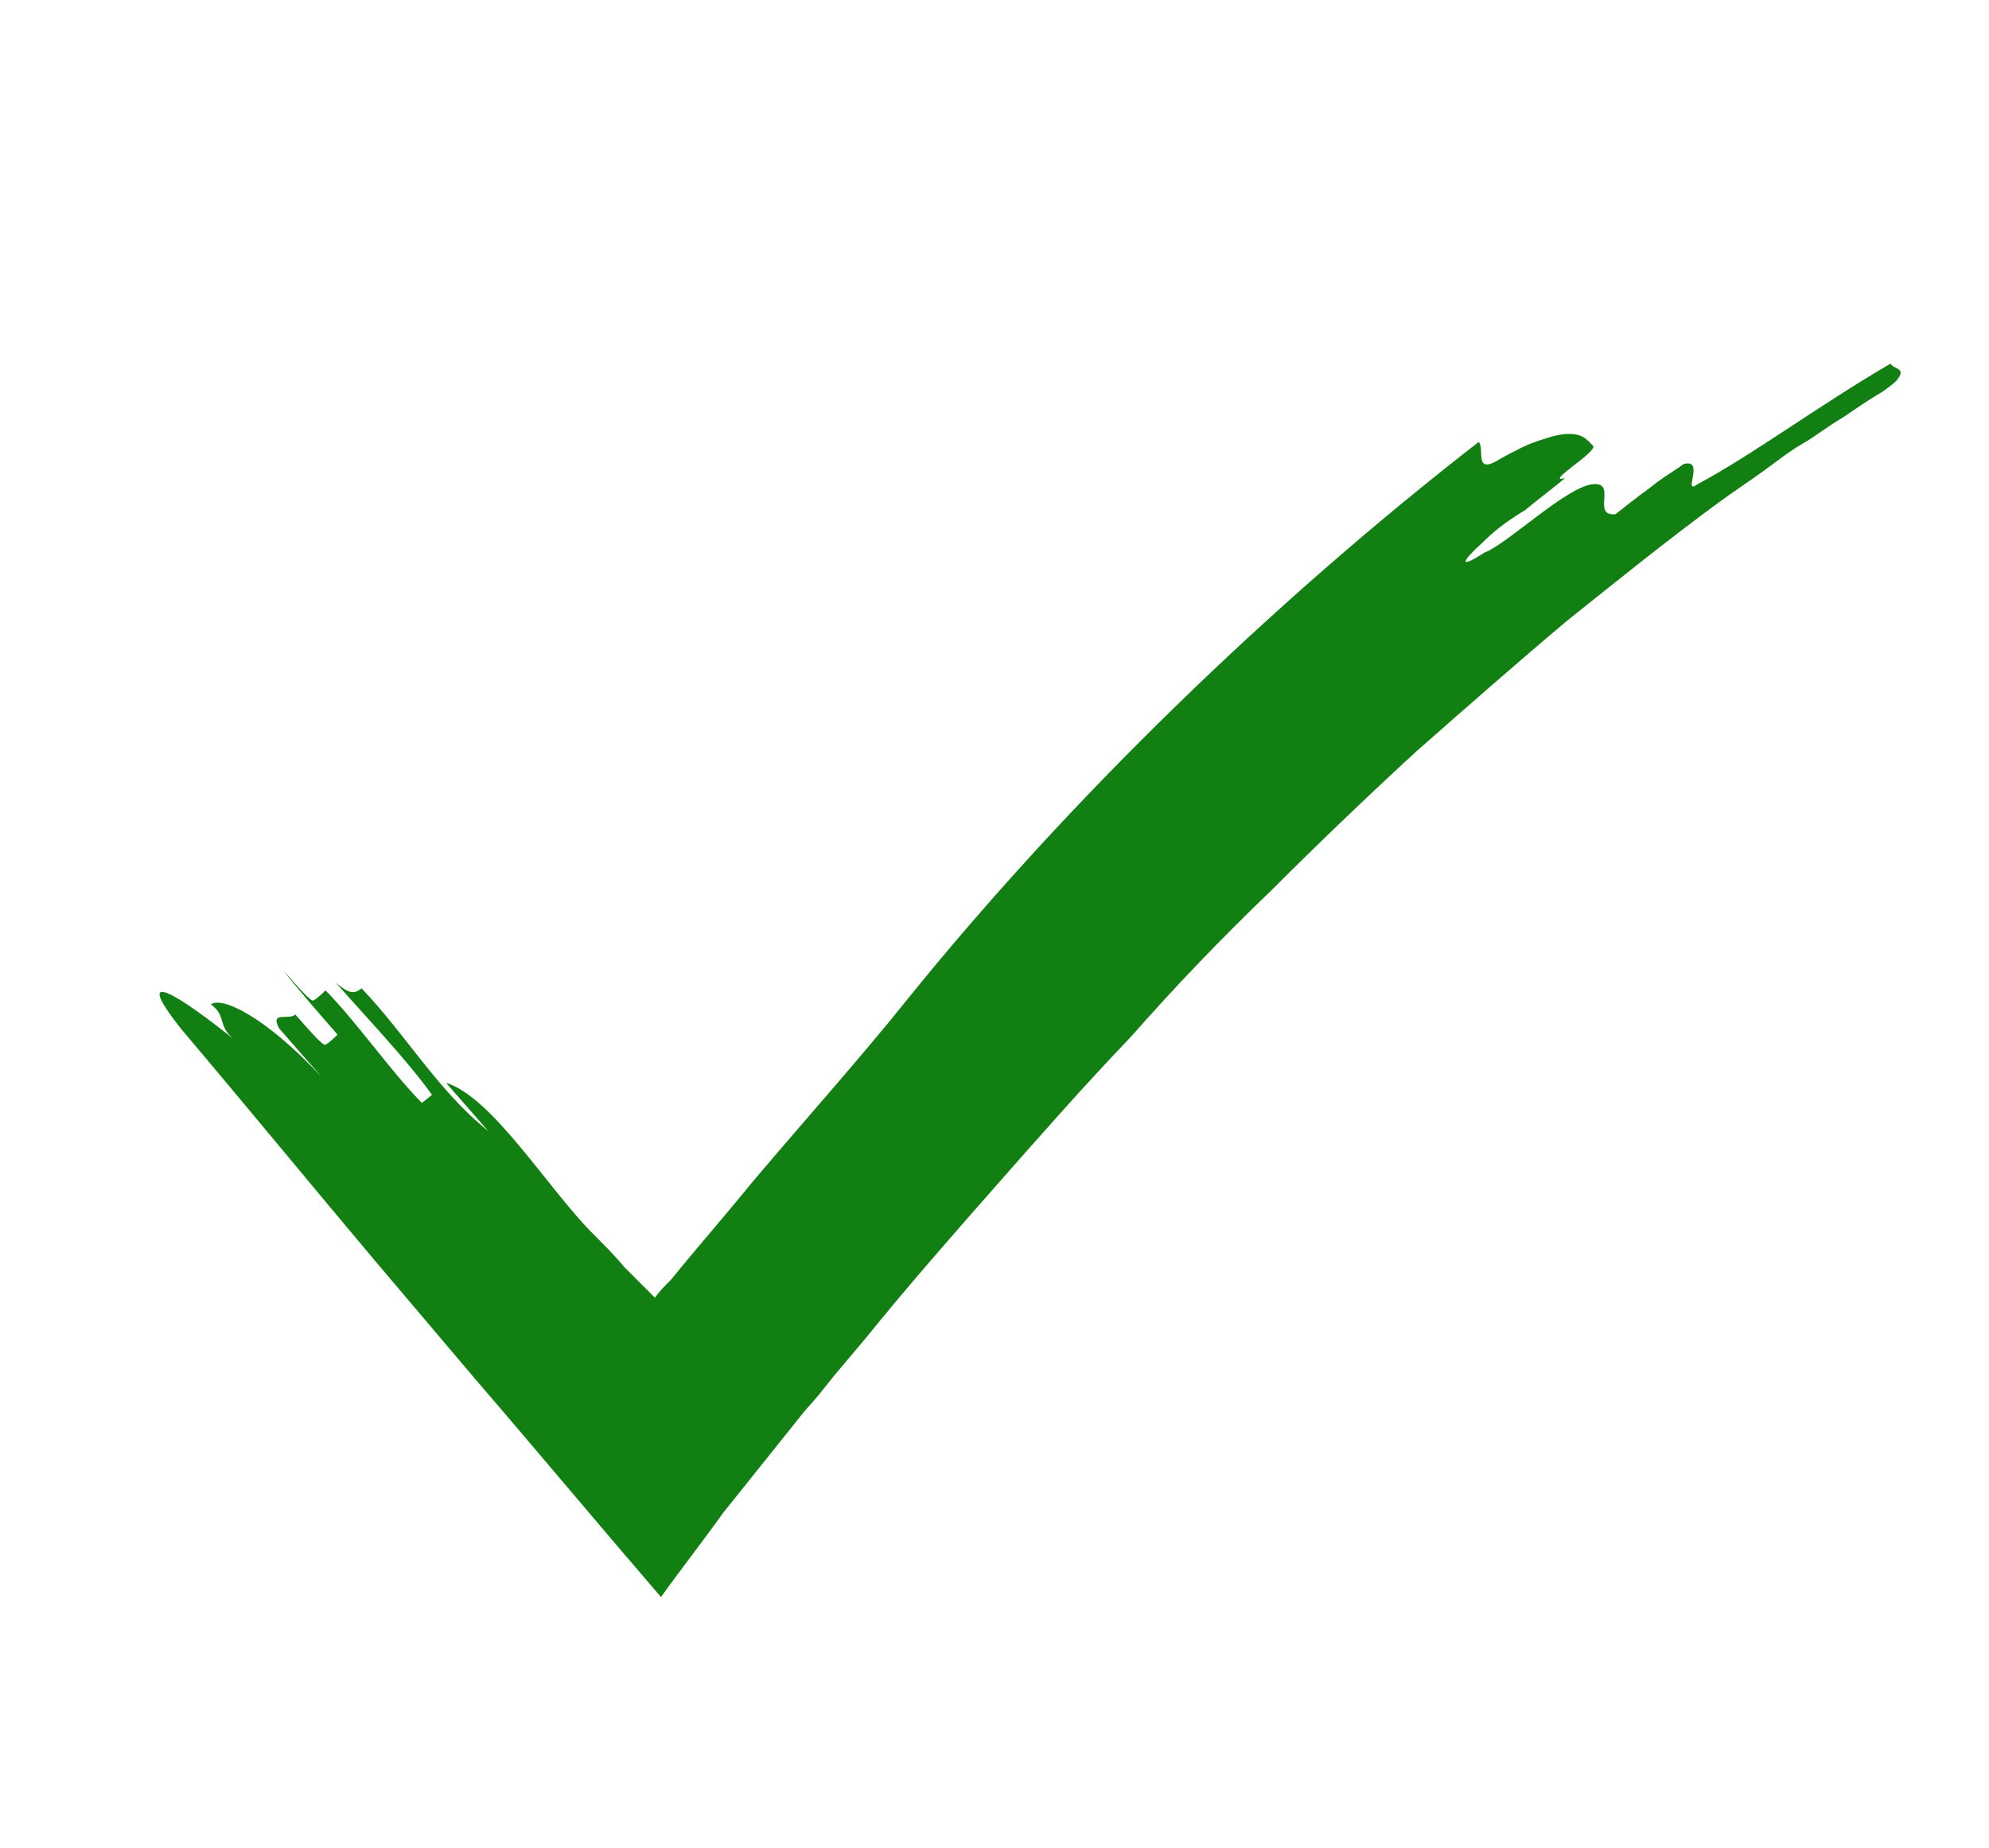 <?xml version="1.0" encoding="UTF-8"?> <!-- Generator: Adobe Illustrator 21.0.2, SVG Export Plug-In . SVG Version: 6.00 Build 0) --> <svg xmlns="http://www.w3.org/2000/svg" xmlns:xlink="http://www.w3.org/1999/xlink" id="Слой_1" x="0px" y="0px" viewBox="0 0 99 92" style="enable-background:new 0 0 99 92;" xml:space="preserve"> <style type="text/css"> .st0{fill:#127F12;} </style> <path class="st0" d="M29.5,61.4c0.5,0.5,1.1,1.1,1.6,1.7c0.1,0.1,0.3,0.3,0.4,0.4l0.2,0.2c0,0,0,0,0.1,0.1c0.1,0.1,0.1,0.1,0.2,0.2 c0.1,0.1,0.2,0.2,0.3,0.3l0.2,0.2l0.1,0.1l0,0l0,0l0,0l0,0c0.2-0.3,0.5-0.6,0.8-0.9c1.3-1.6,2.7-3.2,4-4.8c2.7-3.2,5.4-6.2,7.8-9.2 c8-9.9,18.1-19.7,28.4-27.7c0.3,0.3-0.2,1.5,0.8,1c0.5-0.3,0.9-0.5,1.3-0.7c0.4-0.2,0.7-0.3,1-0.4c0.6-0.2,1-0.3,1.4-0.3 c0.7,0,0.9,0.3,1.2,0.6c0.2,0.3-2.5,1.9-1.4,1.6c-0.6,0.5-1.4,1.1-2,1.6c-1,0.6-1.6,1.1-2.1,1.6c-1,0.9-1.3,1.4,0.1,0.5 c1.1-0.4,4.1-3.3,5.4-3.4c1.2-0.1-0.1,1.6,1.1,1.5c0.4-0.3,1-0.8,1.7-1.3c0.6-0.5,1.3-0.9,1.7-1.2c1.1-0.3-0.1,1.6,0.7,1 c2.8-1.5,6-3.9,9.6-6c0.1,0.2,0.4,0.2,0.5,0.4c0,0.1,0,0.2-0.1,0.3c-0.1,0.2-0.4,0.4-0.8,0.7c-0.7,0.4-1.4,0.9-2,1.3 c-0.7,0.4-1.3,0.9-2,1.3s-1.3,0.9-2,1.4s-1.3,0.9-2,1.4c-2.6,1.9-5.2,4-7.7,6c-2.5,2.1-5,4.3-7.5,6.5c-2.5,2.3-4.9,4.6-7.3,7 c-2.4,2.3-4.7,4.7-6.9,7.2C54,54,51.8,56.5,49.6,59s-4.4,5-6.5,7.6l-1.6,1.9l-0.8,1L40,70.3l-0.8,1l-0.8,1l-0.8,1l-0.8,1l-0.8,1 c-1,1.4-2.1,2.8-3.1,4.2c-3.1-3.6-6.1-7.2-9.2-10.8c-1.7-2-3.3-3.9-5-5.9C15.5,59,12.3,55.1,9,51.2c-2.6-3.3,0.1-1.5,2.6,0.5 c-0.8-0.7-0.3-1.1-1.1-1.7c0.5-0.4,2.6,0.5,5.5,3.6c-0.7-0.8-1.4-1.6-2.1-2.4c-0.5-0.9,0.5-0.4,0.8-0.7c0.7,0.8,1.4,1.6,1.5,1.5 c0.2-0.1,0.5-0.4,0.6-0.5c-0.7-0.8-2.1-2.4-2.7-3.2c0.7,0.8,1.4,1.6,1.5,1.5c0.2-0.1,0.5-0.4,0.6-0.5c1.5,1.5,3.3,4.1,4.8,5.6 l0.5-0.4c-1.2-1.7-3.4-4-4.8-5.6c0.8,0.7,1,0.5,1.3,0.3c2.2,2.3,3.8,5.1,6.3,7.1l-2.1-2.4C24.5,54.6,27.3,59.2,29.5,61.4z"></path> </svg> 